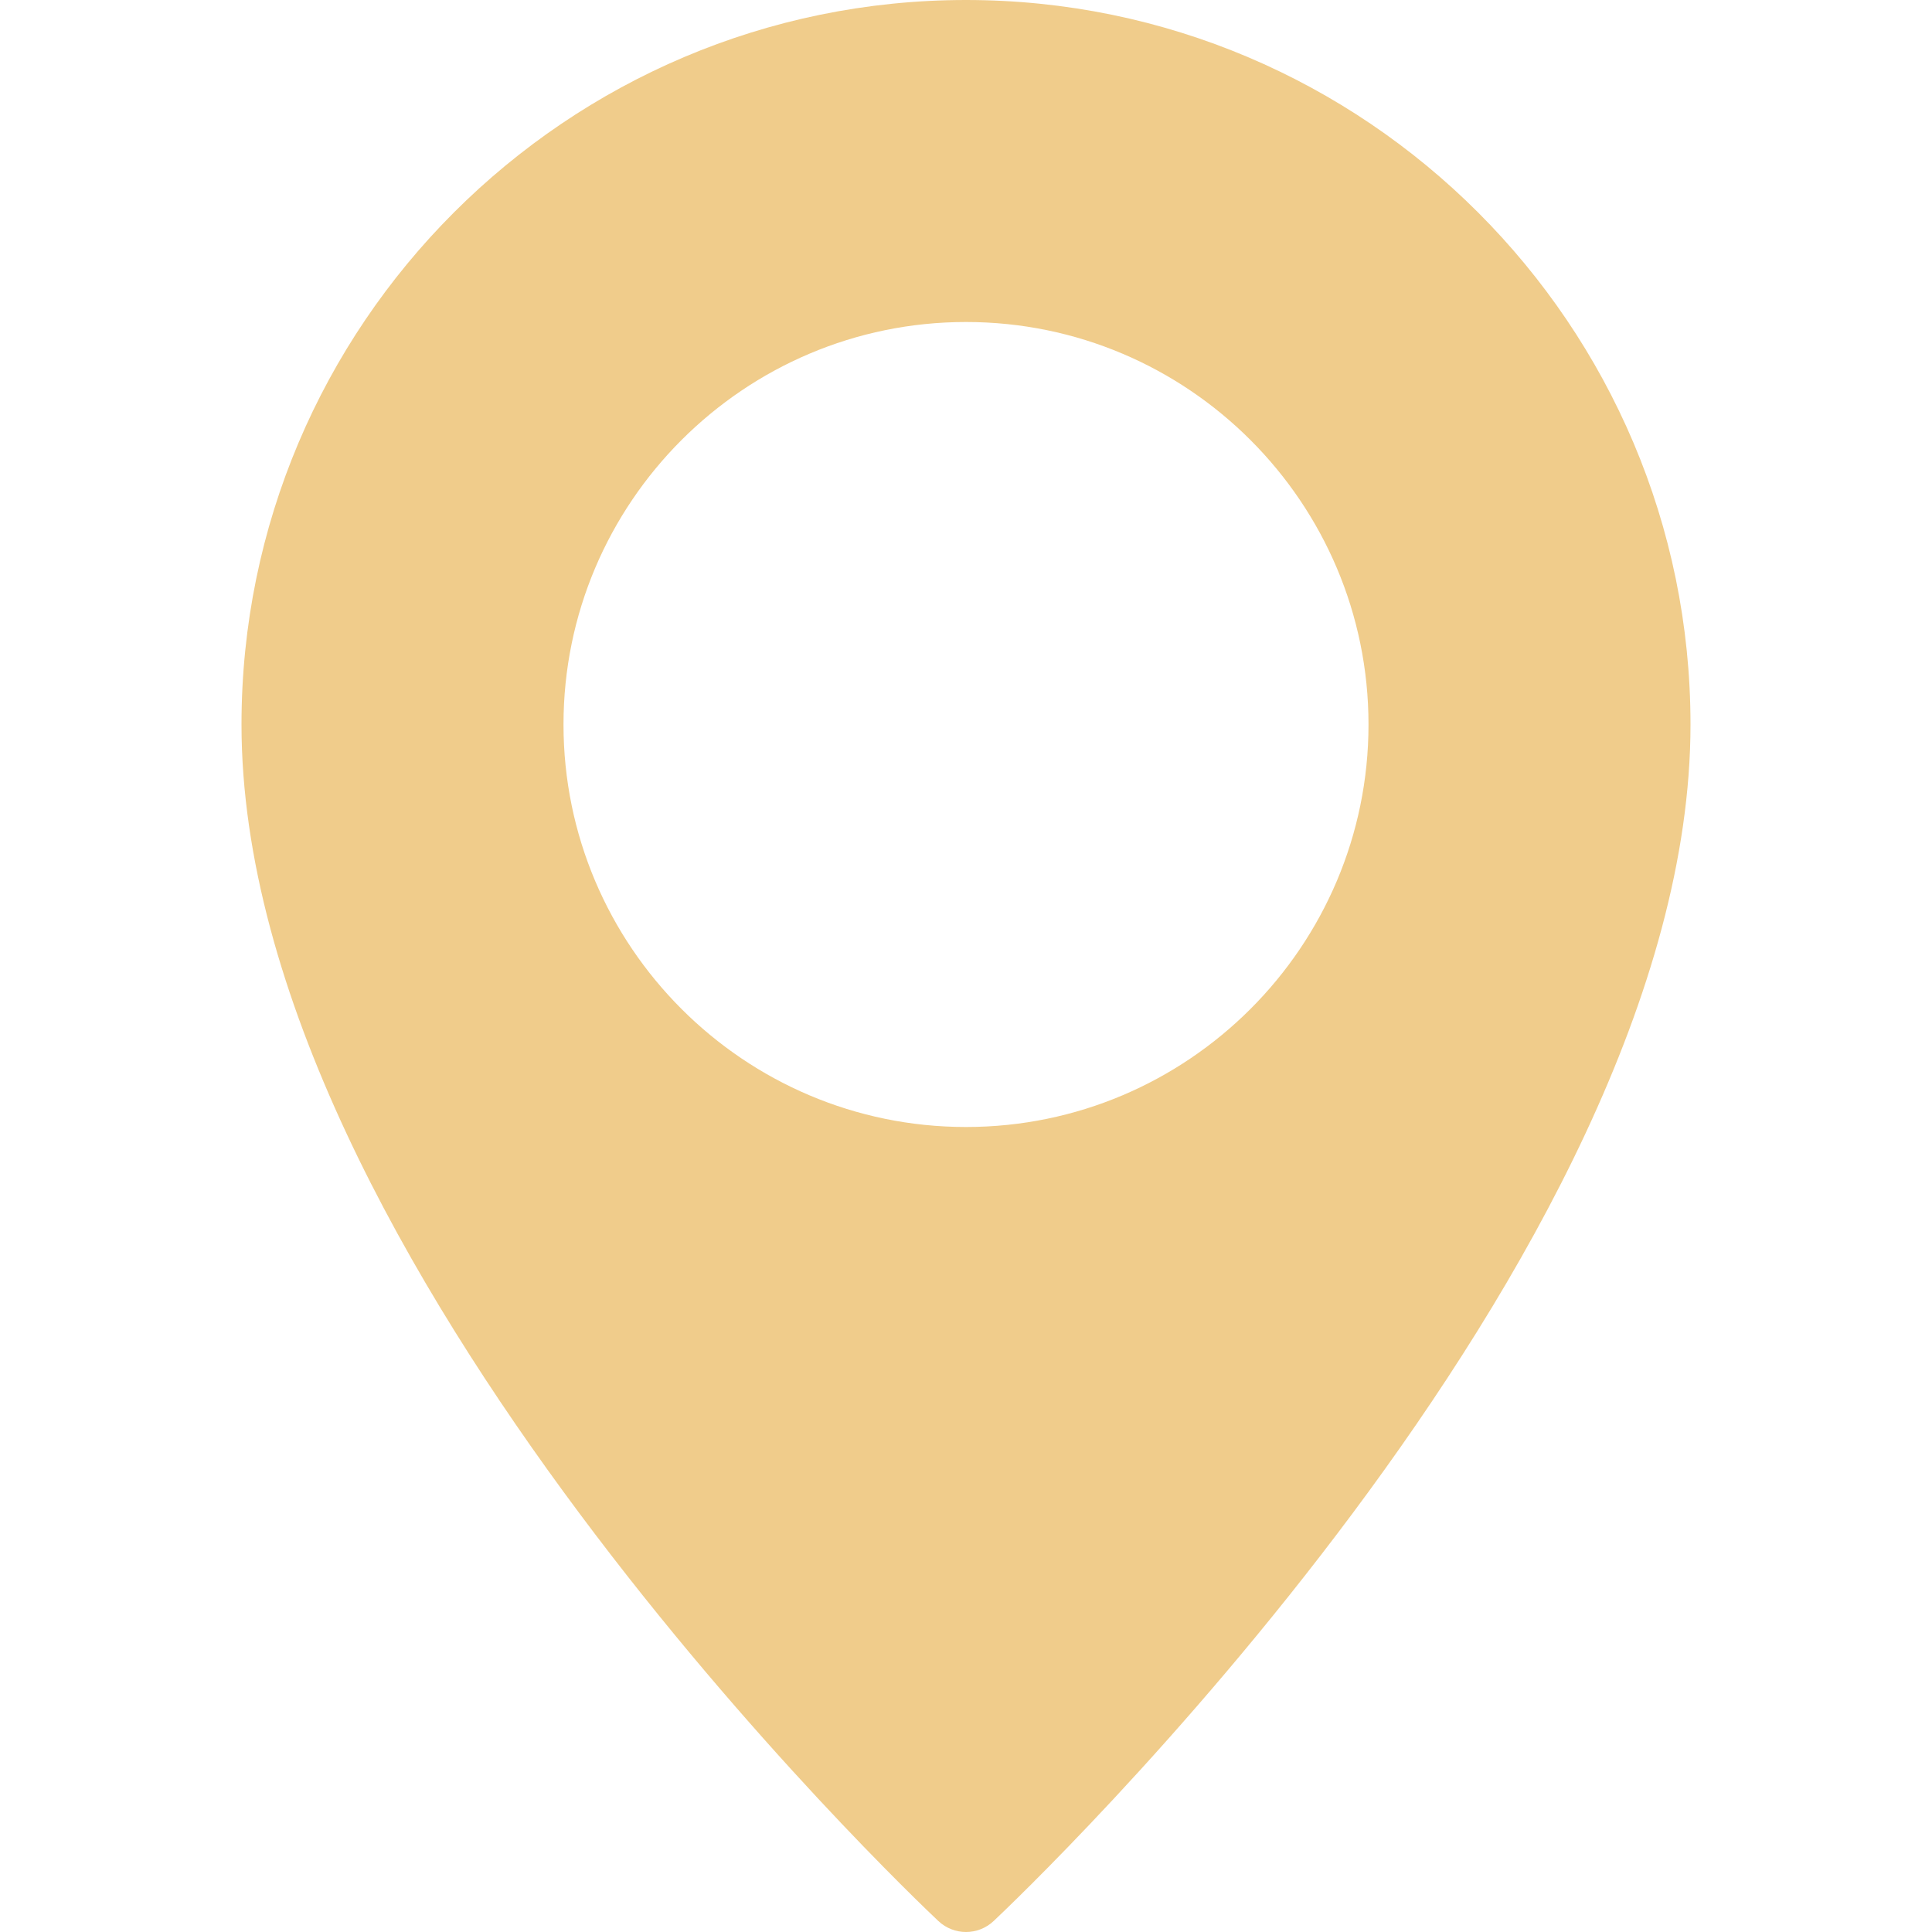 <?xml version="1.0" encoding="UTF-8"?> <svg xmlns="http://www.w3.org/2000/svg" width="305" height="305" viewBox="0 0 305 305" fill="none"> <path d="M152.5 0C89.43 0 38.125 51.311 38.125 114.375C38.125 198.754 143.651 299.043 148.144 303.275C149.373 304.423 150.936 305 152.5 305C154.064 305 155.627 304.423 156.856 303.275C161.349 299.043 266.875 198.754 266.875 114.375C266.875 51.311 215.57 0 152.5 0ZM152.5 177.917C117.465 177.917 88.958 149.41 88.958 114.375C88.958 79.34 117.466 50.833 152.5 50.833C187.534 50.833 216.042 79.341 216.042 114.375C216.042 149.409 187.535 177.917 152.5 177.917Z" fill="#F0CC8B"></path> </svg> 